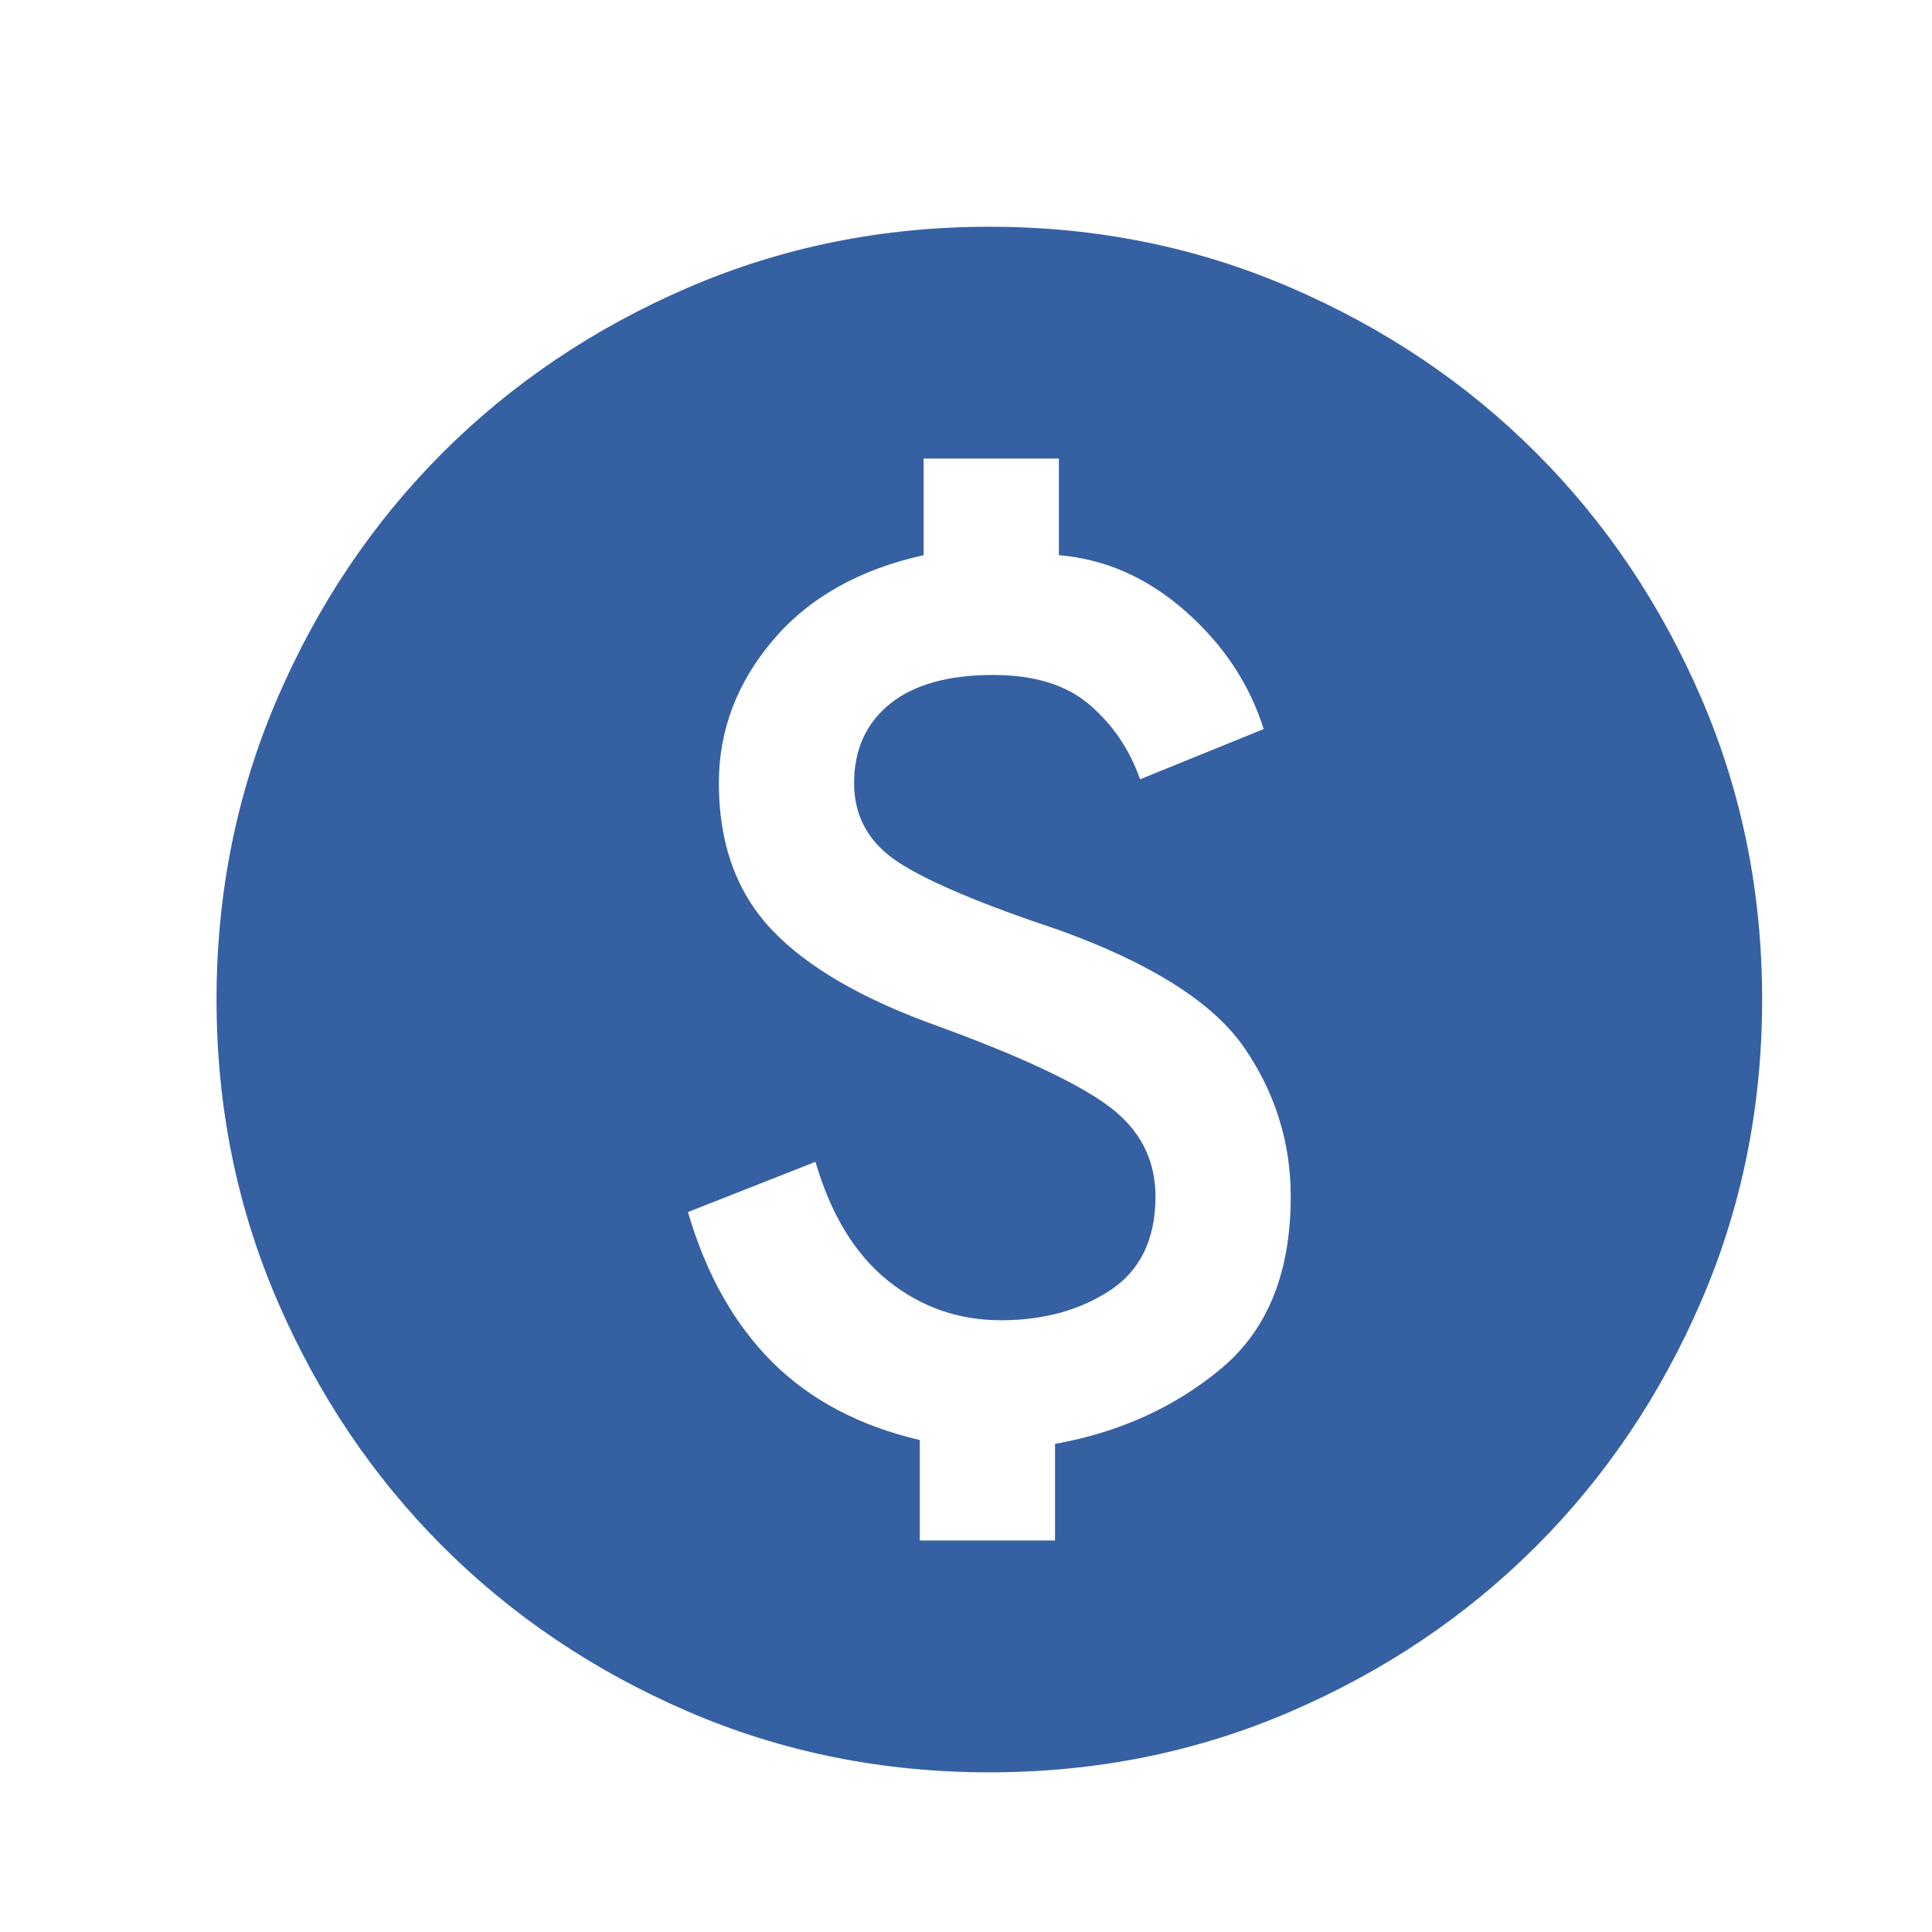 <svg width="25" height="25" viewBox="0 0 25 25" fill="none" xmlns="http://www.w3.org/2000/svg">
<mask id="mask0_300_668" style="mask-type:alpha" maskUnits="userSpaceOnUse" x="0" y="0" width="25" height="25">
<rect x="0.802" y="0.934" width="24" height="24" fill="#D9D9D9"/>
</mask>
<g mask="url(#mask0_300_668)">
<path d="M11.902 19.934H13.652V18.684C14.486 18.534 15.202 18.209 15.802 17.709C16.402 17.209 16.702 16.468 16.702 15.484C16.702 14.784 16.502 14.143 16.102 13.559C15.702 12.976 14.902 12.468 13.702 12.034C12.702 11.701 12.011 11.409 11.627 11.159C11.244 10.909 11.052 10.568 11.052 10.134C11.052 9.701 11.206 9.359 11.515 9.109C11.823 8.859 12.269 8.734 12.852 8.734C13.386 8.734 13.802 8.863 14.102 9.122C14.402 9.38 14.619 9.701 14.752 10.084L16.352 9.434C16.169 8.851 15.831 8.343 15.34 7.909C14.848 7.476 14.302 7.234 13.702 7.184V5.934H11.952V7.184C11.119 7.368 10.469 7.734 10.002 8.284C9.536 8.834 9.302 9.451 9.302 10.134C9.302 10.918 9.531 11.551 9.99 12.034C10.448 12.518 11.169 12.934 12.152 13.284C13.202 13.668 13.931 14.009 14.34 14.309C14.748 14.609 14.952 15.001 14.952 15.484C14.952 16.034 14.756 16.439 14.365 16.697C13.973 16.955 13.502 17.084 12.952 17.084C12.402 17.084 11.915 16.913 11.49 16.572C11.065 16.23 10.752 15.718 10.552 15.034L8.902 15.684C9.136 16.484 9.498 17.13 9.99 17.622C10.481 18.113 11.119 18.451 11.902 18.634V19.934ZM12.802 22.934C11.419 22.934 10.119 22.672 8.902 22.147C7.686 21.622 6.627 20.909 5.727 20.009C4.827 19.109 4.115 18.051 3.59 16.834C3.065 15.618 2.802 14.318 2.802 12.934C2.802 11.551 3.065 10.251 3.59 9.034C4.115 7.818 4.827 6.759 5.727 5.859C6.627 4.959 7.686 4.247 8.902 3.722C10.119 3.197 11.419 2.934 12.802 2.934C14.186 2.934 15.486 3.197 16.702 3.722C17.919 4.247 18.977 4.959 19.877 5.859C20.777 6.759 21.49 7.818 22.015 9.034C22.54 10.251 22.802 11.551 22.802 12.934C22.802 14.318 22.54 15.618 22.015 16.834C21.49 18.051 20.777 19.109 19.877 20.009C18.977 20.909 17.919 21.622 16.702 22.147C15.486 22.672 14.186 22.934 12.802 22.934Z" fill="#3561A3"/>
</g>
</svg>
